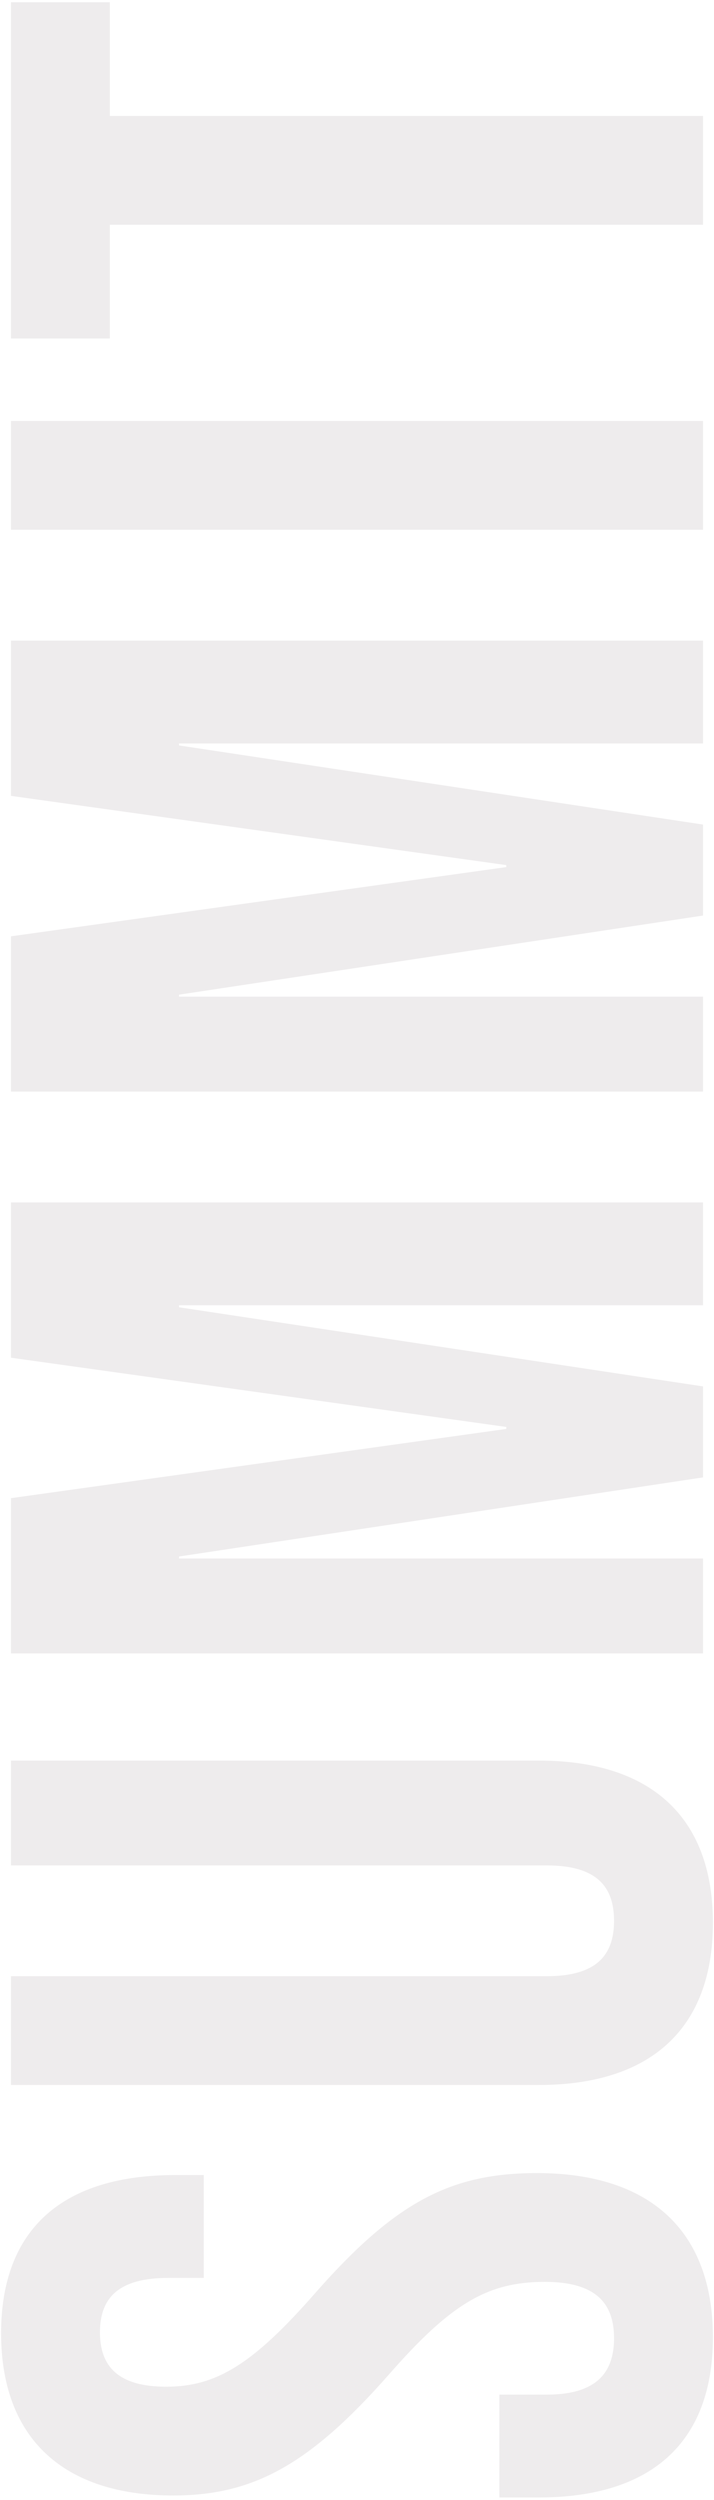 <?xml version="1.0" encoding="UTF-8"?> <svg xmlns="http://www.w3.org/2000/svg" width="260" height="910" viewBox="0 0 260 910" fill="none"><path d="M259.6 850.76C259.6 889.64 236.56 909.08 196.24 909.08H181.84V871.64H199.12C217.12 871.64 223.6 863.72 223.6 851.12C223.6 838.52 217.12 830.6 198.4 830.6C177.52 830.6 164.2 838.52 141.52 864.44C112.36 897.56 91.84 908.36 63.04 908.36C23.44 908.36 0.4 887.84 0.4 849.32C0.4 810.8 23.44 791.72 63.76 791.72H74.2L74.2 829.16H61.24C43.24 829.16 36.4 836.36 36.4 848.96C36.4 861.56 43.24 868.76 60.52 868.76C78.88 868.76 92.2 860.48 114.88 834.56C144.04 801.44 164.2 791 195.52 791C236.56 791 259.6 811.88 259.6 850.76ZM259.6 699.895C259.6 738.775 236.56 758.935 196.24 758.935H4L4 719.335H199.12C217.12 719.335 223.6 711.775 223.6 699.175C223.6 686.575 217.12 679.015 199.12 679.015H4V640.855H196.24C236.56 640.855 259.6 661.015 259.6 699.895ZM256 601.851H4V545.331L184.36 520.131V519.411L4 494.211V437.691L256 437.691V475.131L65.2 475.131V475.851L256 504.651V537.771L65.2 566.571V567.291H256V601.851ZM256 397.34H4L4 340.82L184.36 315.62V314.9L4 289.7L4 233.18H256V270.62H65.2V271.34L256 300.14V333.26L65.2 362.06V362.78H256V397.34ZM256 192.829H4L4 153.229H256V192.829ZM256 81.811H40L40 123.211H4L4 0.811H40V42.211H256V81.811Z" fill="#D9D5D7" fill-opacity="0.46"></path></svg> 